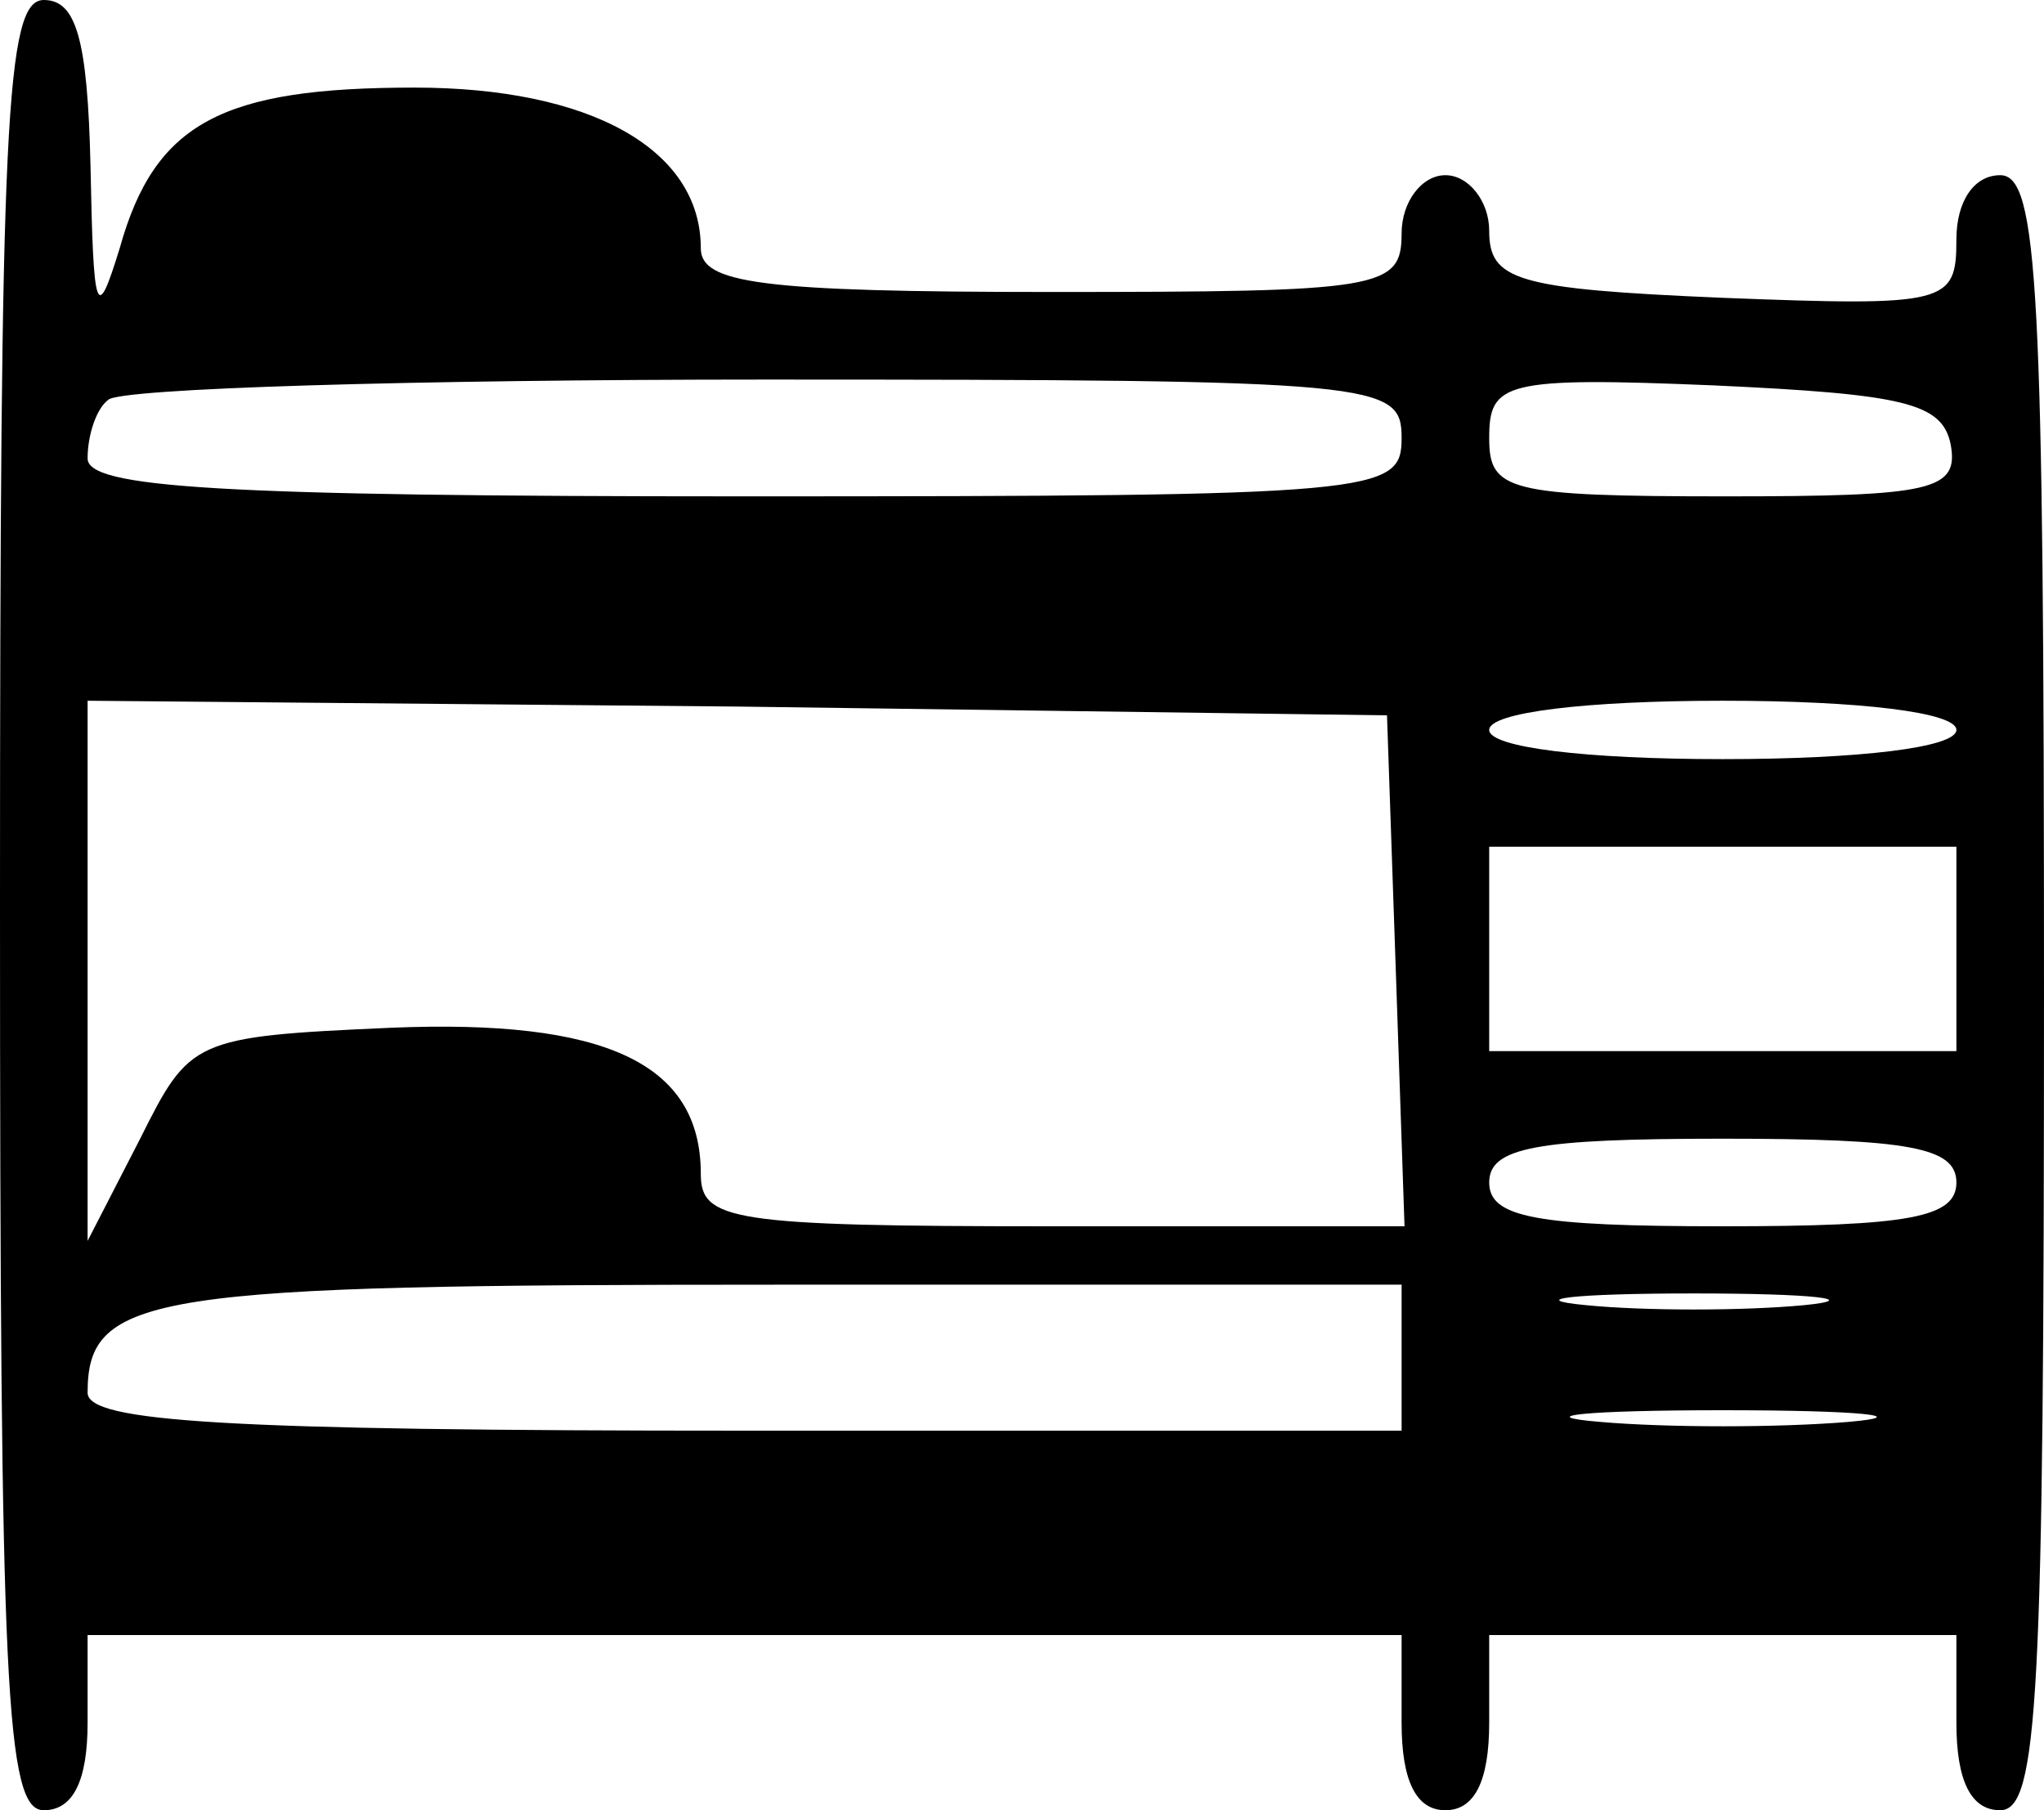 <?xml version="1.0" standalone="no"?>
<!DOCTYPE svg PUBLIC "-//W3C//DTD SVG 20010904//EN"
 "http://www.w3.org/TR/2001/REC-SVG-20010904/DTD/svg10.dtd">
<svg version="1.0" xmlns="http://www.w3.org/2000/svg"
 width="70pt" height="62pt" viewBox="0 0 70 62"
 preserveAspectRatio="xMidYMid meet">

<g transform="translate(0,62) scale(0.1,-0.1)"
fill="#000000" stroke="none">
<path d="M0 310 c0 -269 2 -310 15 -310 10 0 15 10 15 30 l0 30 225 0 225 0 0
-30 c0 -20 5 -30 15 -30 10 0 15 10 15 30 l0 30 80 0 80 0 0 -30 c0 -20 5 -30
15 -30 13 0 15 38 15 280 0 242 -2 280 -15 280 -9 0 -15 -9 -15 -22 0 -22 -3
-23 -80 -20 -71 3 -80 6 -80 23 0 10 -7 19 -15 19 -8 0 -15 -9 -15 -20 0 -19
-7 -20 -120 -20 -100 0 -120 3 -120 15 0 34 -38 55 -98 55 -66 0 -89 -12 -101
-55 -8 -26 -9 -23 -10 28 -1 44 -5 57 -16 57 -13 0 -15 -41 -15 -310z m480
160 c0 -19 -7 -20 -225 -20 -181 0 -225 3 -225 13 0 8 3 17 7 20 3 4 105 7
225 7 211 0 218 -1 218 -20z m188 -2 c3 -16 -6 -18 -77 -18 -75 0 -81 2 -81
20 0 19 5 21 77 18 65 -3 78 -6 81 -20z m-190 -180 l3 -88 -121 0 c-110 0
-120 2 -120 18 0 38 -33 53 -106 50 -68 -3 -69 -4 -86 -38 l-18 -35 0 93 0 92
223 -2 222 -3 3 -87z m192 82 c0 -6 -33 -10 -80 -10 -47 0 -80 4 -80 10 0 6
33 10 80 10 47 0 80 -4 80 -10z m0 -75 l0 -35 -80 0 -80 0 0 35 0 35 80 0 80
0 0 -35z m0 -80 c0 -12 -16 -15 -80 -15 -64 0 -80 3 -80 15 0 12 16 15 80 15
64 0 80 -3 80 -15z m-190 -60 l0 -25 -225 0 c-178 0 -225 3 -225 13 0 34 22
37 237 37 l213 0 0 -25z m138 18 c-21 -2 -55 -2 -75 0 -21 2 -4 4 37 4 41 0
58 -2 38 -4z m15 -40 c-24 -2 -62 -2 -85 0 -24 2 -5 4 42 4 47 0 66 -2 43 -4z"/>
</g>
</svg>
